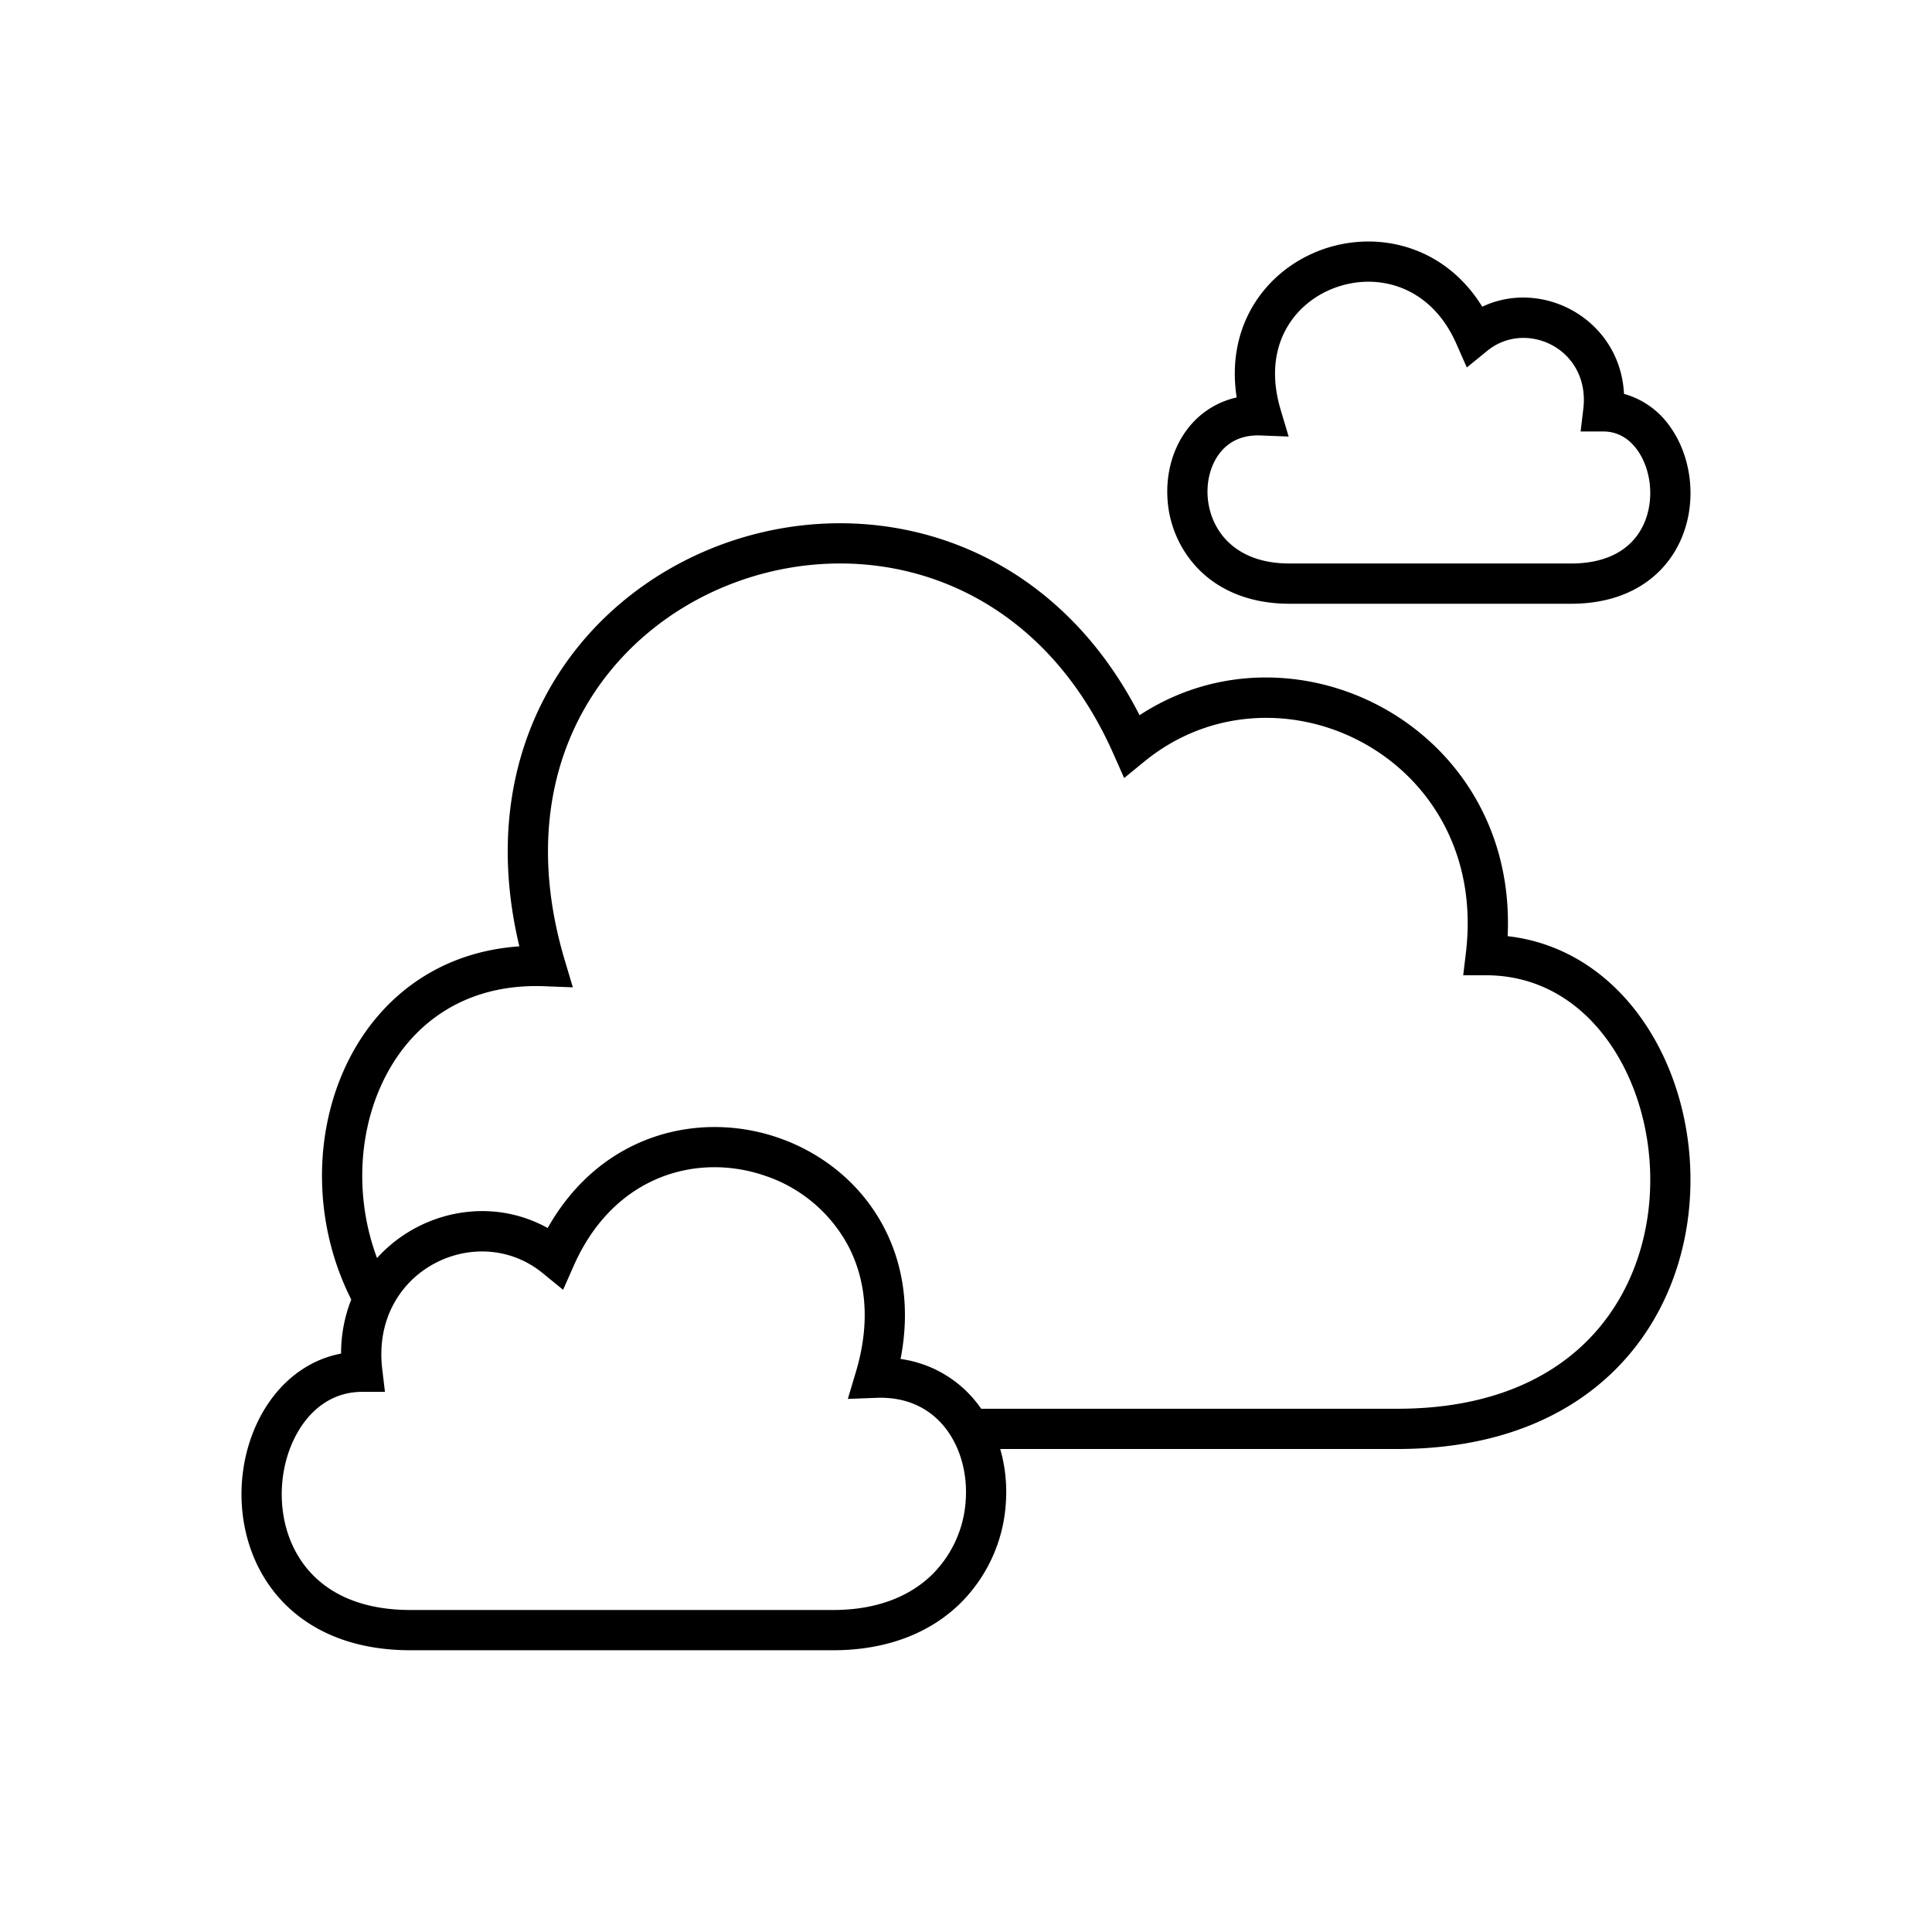 <svg width="48" height="48" viewBox="0 0 48 48" fill="none" xmlns="http://www.w3.org/2000/svg"><path fill-rule="evenodd" clip-rule="evenodd" d="M31.933 8.211c-.262.498-.357 1.158-.117 1.965l.2.67-.699-.027c-.466-.019-.79.16-1.001.424-.222.277-.34.674-.312 1.095.029.418.2.829.518 1.134.313.3.798.528 1.515.528h6.996c.73 0 1.2-.229 1.492-.522.298-.299.454-.709.473-1.14.02-.435-.104-.857-.32-1.158-.21-.292-.496-.46-.845-.46h-.563l.067-.56c.178-1.488-1.416-2.236-2.386-1.444l-.508.414-.265-.6c-.635-1.43-1.947-1.765-2.997-1.386-.53.191-.983.563-1.248 1.067Zm4.893-.591c-.945-1.533-2.624-1.908-3.984-1.417-.745.27-1.403.8-1.794 1.543-.318.605-.447 1.329-.323 2.129a2.101 2.101 0 0 0-1.19.742c-.4.499-.572 1.153-.528 1.79a2.73 2.73 0 0 0 .823 1.786c.52.5 1.264.807 2.207.807h6.996c.953 0 1.692-.306 2.2-.816.502-.503.736-1.164.764-1.802.028-.636-.147-1.284-.507-1.785a2.065 2.065 0 0 0-1.142-.811c-.093-1.846-2.01-2.88-3.522-2.166ZM22.374 33.763A2.915 2.915 0 0 1 24.377 35h10.34c2.202 0 3.73-.697 4.721-1.692.998-1.002 1.496-2.348 1.556-3.715.06-1.371-.323-2.73-1.044-3.733-.714-.994-1.749-1.63-3.034-1.63h-.563l.067-.56c.584-4.872-4.703-7.43-7.984-4.754l-.507.414-.266-.6c-1.946-4.392-6.057-5.467-9.337-4.282-1.645.594-3.07 1.755-3.91 3.35-.836 1.59-1.106 3.644-.384 6.062l.2.67-.7-.027c-2.027-.081-3.398.985-4.067 2.473-.574 1.275-.628 2.86-.098 4.28 1.04-1.154 2.801-1.546 4.24-.746 1.328-2.358 3.8-2.94 5.796-2.22 1.063.384 2 1.14 2.554 2.195.481.915.662 2.03.417 3.278ZM8.727 32.286c-.923-1.824-.952-3.992-.174-5.72.745-1.656 2.235-2.909 4.35-3.054-.57-2.384-.262-4.486.628-6.179.965-1.835 2.596-3.154 4.456-3.826 3.584-1.295 8.05-.189 10.325 4.262 3.856-2.525 9.39.302 9.145 5.49 1.404.16 2.532.94 3.305 2.018.865 1.203 1.3 2.788 1.23 4.36-.068 1.575-.644 3.171-1.846 4.377C38.94 35.225 37.142 36 34.717 36H24.85c.125.431.172.889.14 1.343a3.844 3.844 0 0 1-1.158 2.517c-.728.7-1.78 1.14-3.137 1.14H10.2c-1.374 0-2.415-.44-3.123-1.15-.701-.704-1.033-1.632-1.073-2.538-.04-.903.21-1.819.714-2.521.416-.58 1.013-1.02 1.756-1.162a3.64 3.64 0 0 1 .253-1.343Zm10.336-3.055c-1.686-.61-3.799-.064-4.808 2.214l-.265.6-.508-.415c-1.63-1.33-4.28-.065-3.985 2.39l.067.56H9c-.616 0-1.116.301-1.47.794-.36.502-.558 1.191-.527 1.894.03.699.285 1.376.783 1.876.492.494 1.263.856 2.414.856h10.495c1.131 0 1.924-.362 2.445-.862a2.844 2.844 0 0 0 .853-1.864c.047-.685-.144-1.345-.521-1.815-.368-.458-.93-.762-1.708-.73l-.7.027.2-.67c.38-1.268.234-2.326-.192-3.136a3.658 3.658 0 0 0-2.01-1.72Z" fill="#000"/></svg>